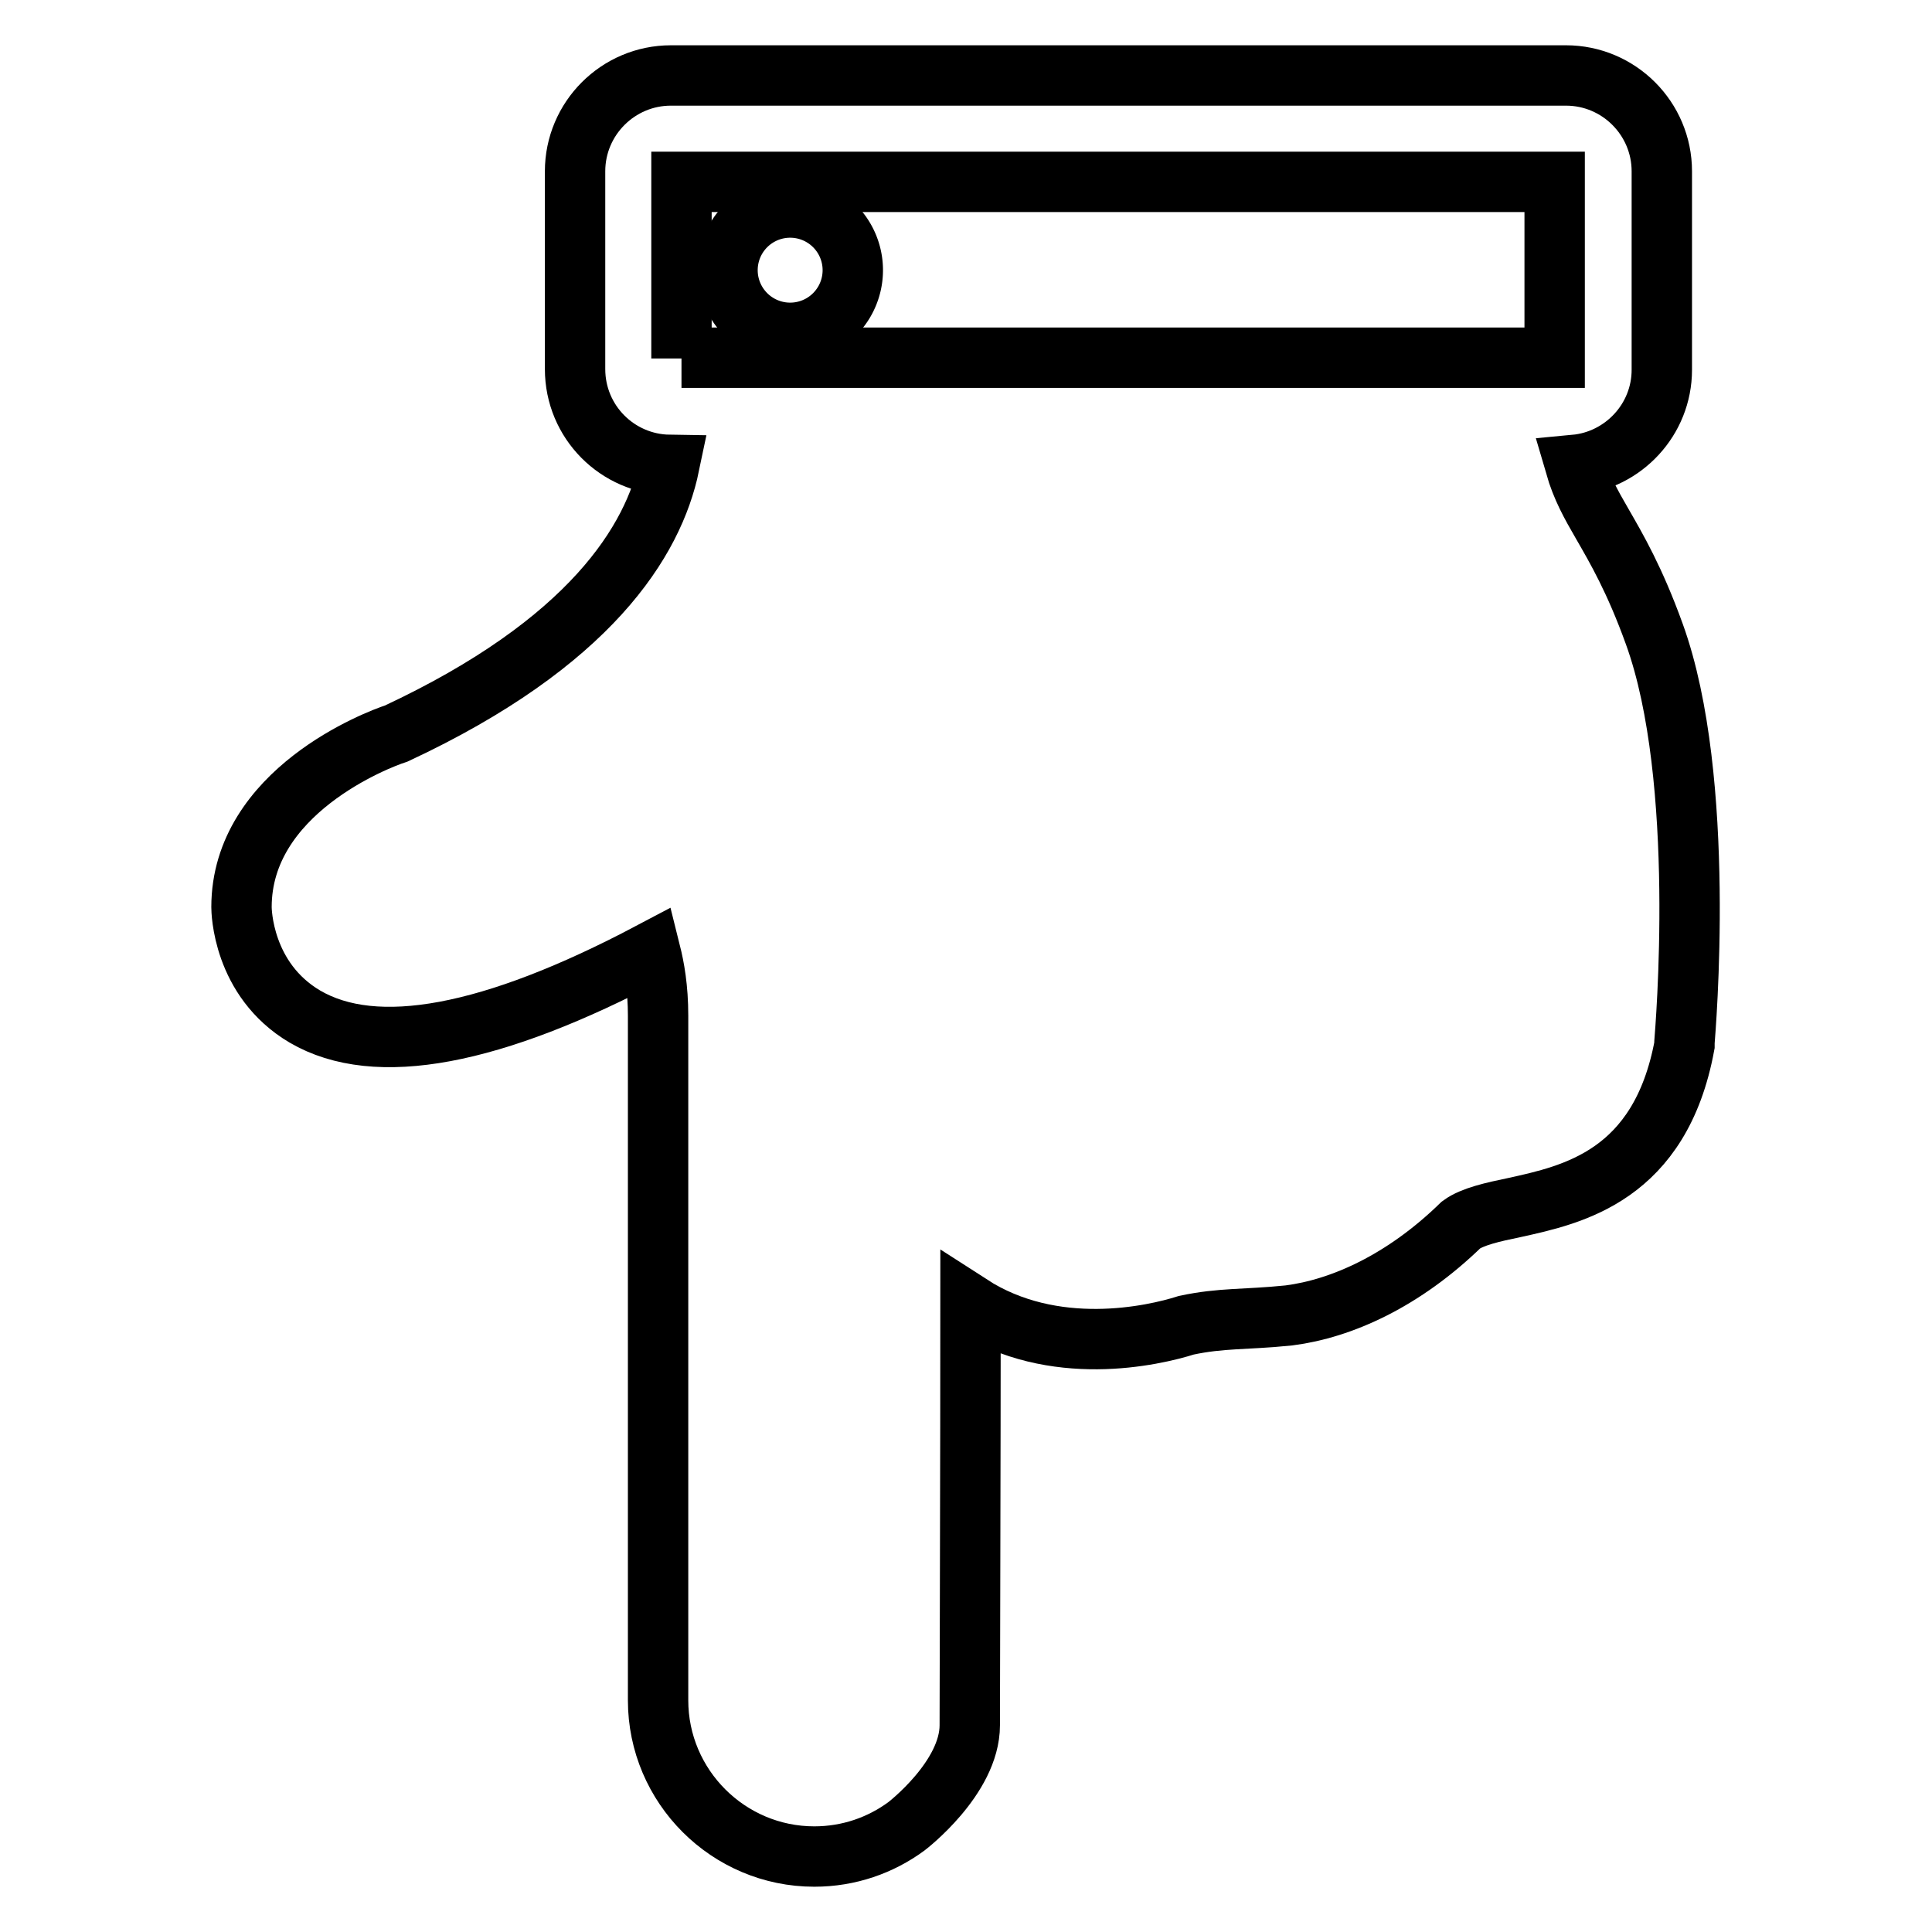 <?xml version="1.0" encoding="utf-8"?>
<!-- Svg Vector Icons : http://www.onlinewebfonts.com/icon -->
<!DOCTYPE svg PUBLIC "-//W3C//DTD SVG 1.1//EN" "http://www.w3.org/Graphics/SVG/1.1/DTD/svg11.dtd">
<svg version="1.1" xmlns="http://www.w3.org/2000/svg" xmlns:xlink="http://www.w3.org/1999/xlink" x="0px" y="0px" viewBox="0 0 256 256" enable-background="new 0 0 256 256" xml:space="preserve">
<g><g><g><g><path stroke-width="8" fill-opacity="0" stroke="#000000"  d="M107.9,246c4.6,0,8.8-1.5,12.2-4c0,0,8.4-6.4,8.4-13.4c0-4,0.1-37.1,0.1-55.7c11,7.1,24.2,4.1,28.6,2.7c4.7-1,7.7-0.7,13.6-1.3c7-0.9,15.2-4.6,22.8-12c1.5-1.1,4.2-1.7,7.1-2.3c7.7-1.7,19.3-4.2,22.5-21.5l0-0.4c0.1-1.4,3-34.8-4-54.1c-2.6-7.2-5-11.3-6.9-14.6c-1.5-2.6-2.7-4.7-3.6-7.8c6.4-0.6,11.5-6,11.5-12.6V22.7c0-7-5.7-12.7-12.7-12.7H88.9c-7,0-12.7,5.7-12.7,12.7v26.2c0,7,5.6,12.6,12.5,12.7c-2.1,10.1-10.5,23.6-36.2,35.6C50,98,32,104.9,32,120.2c0,0.4,0.1,9.6,8.4,14.5c9.4,5.5,24.8,2.6,45.8-8.5c0.5,2,1,4.7,1,8.4v90.7C87.2,236.7,96.5,246,107.9,246z M90.3,47.5V24.1H206v23.3H90.3L90.3,47.5z"/><path stroke-width="8" fill-opacity="0" stroke="#000000"  d="M96.4 35.8a8.3 8.3 0 1 0 16.6 0a8.3 8.3 0 1 0 -16.6 0z"/></g></g><g></g><g></g><g></g><g></g><g></g><g></g><g></g><g></g><g></g><g></g><g></g><g></g><g></g><g></g><g></g></g></g>
</svg>